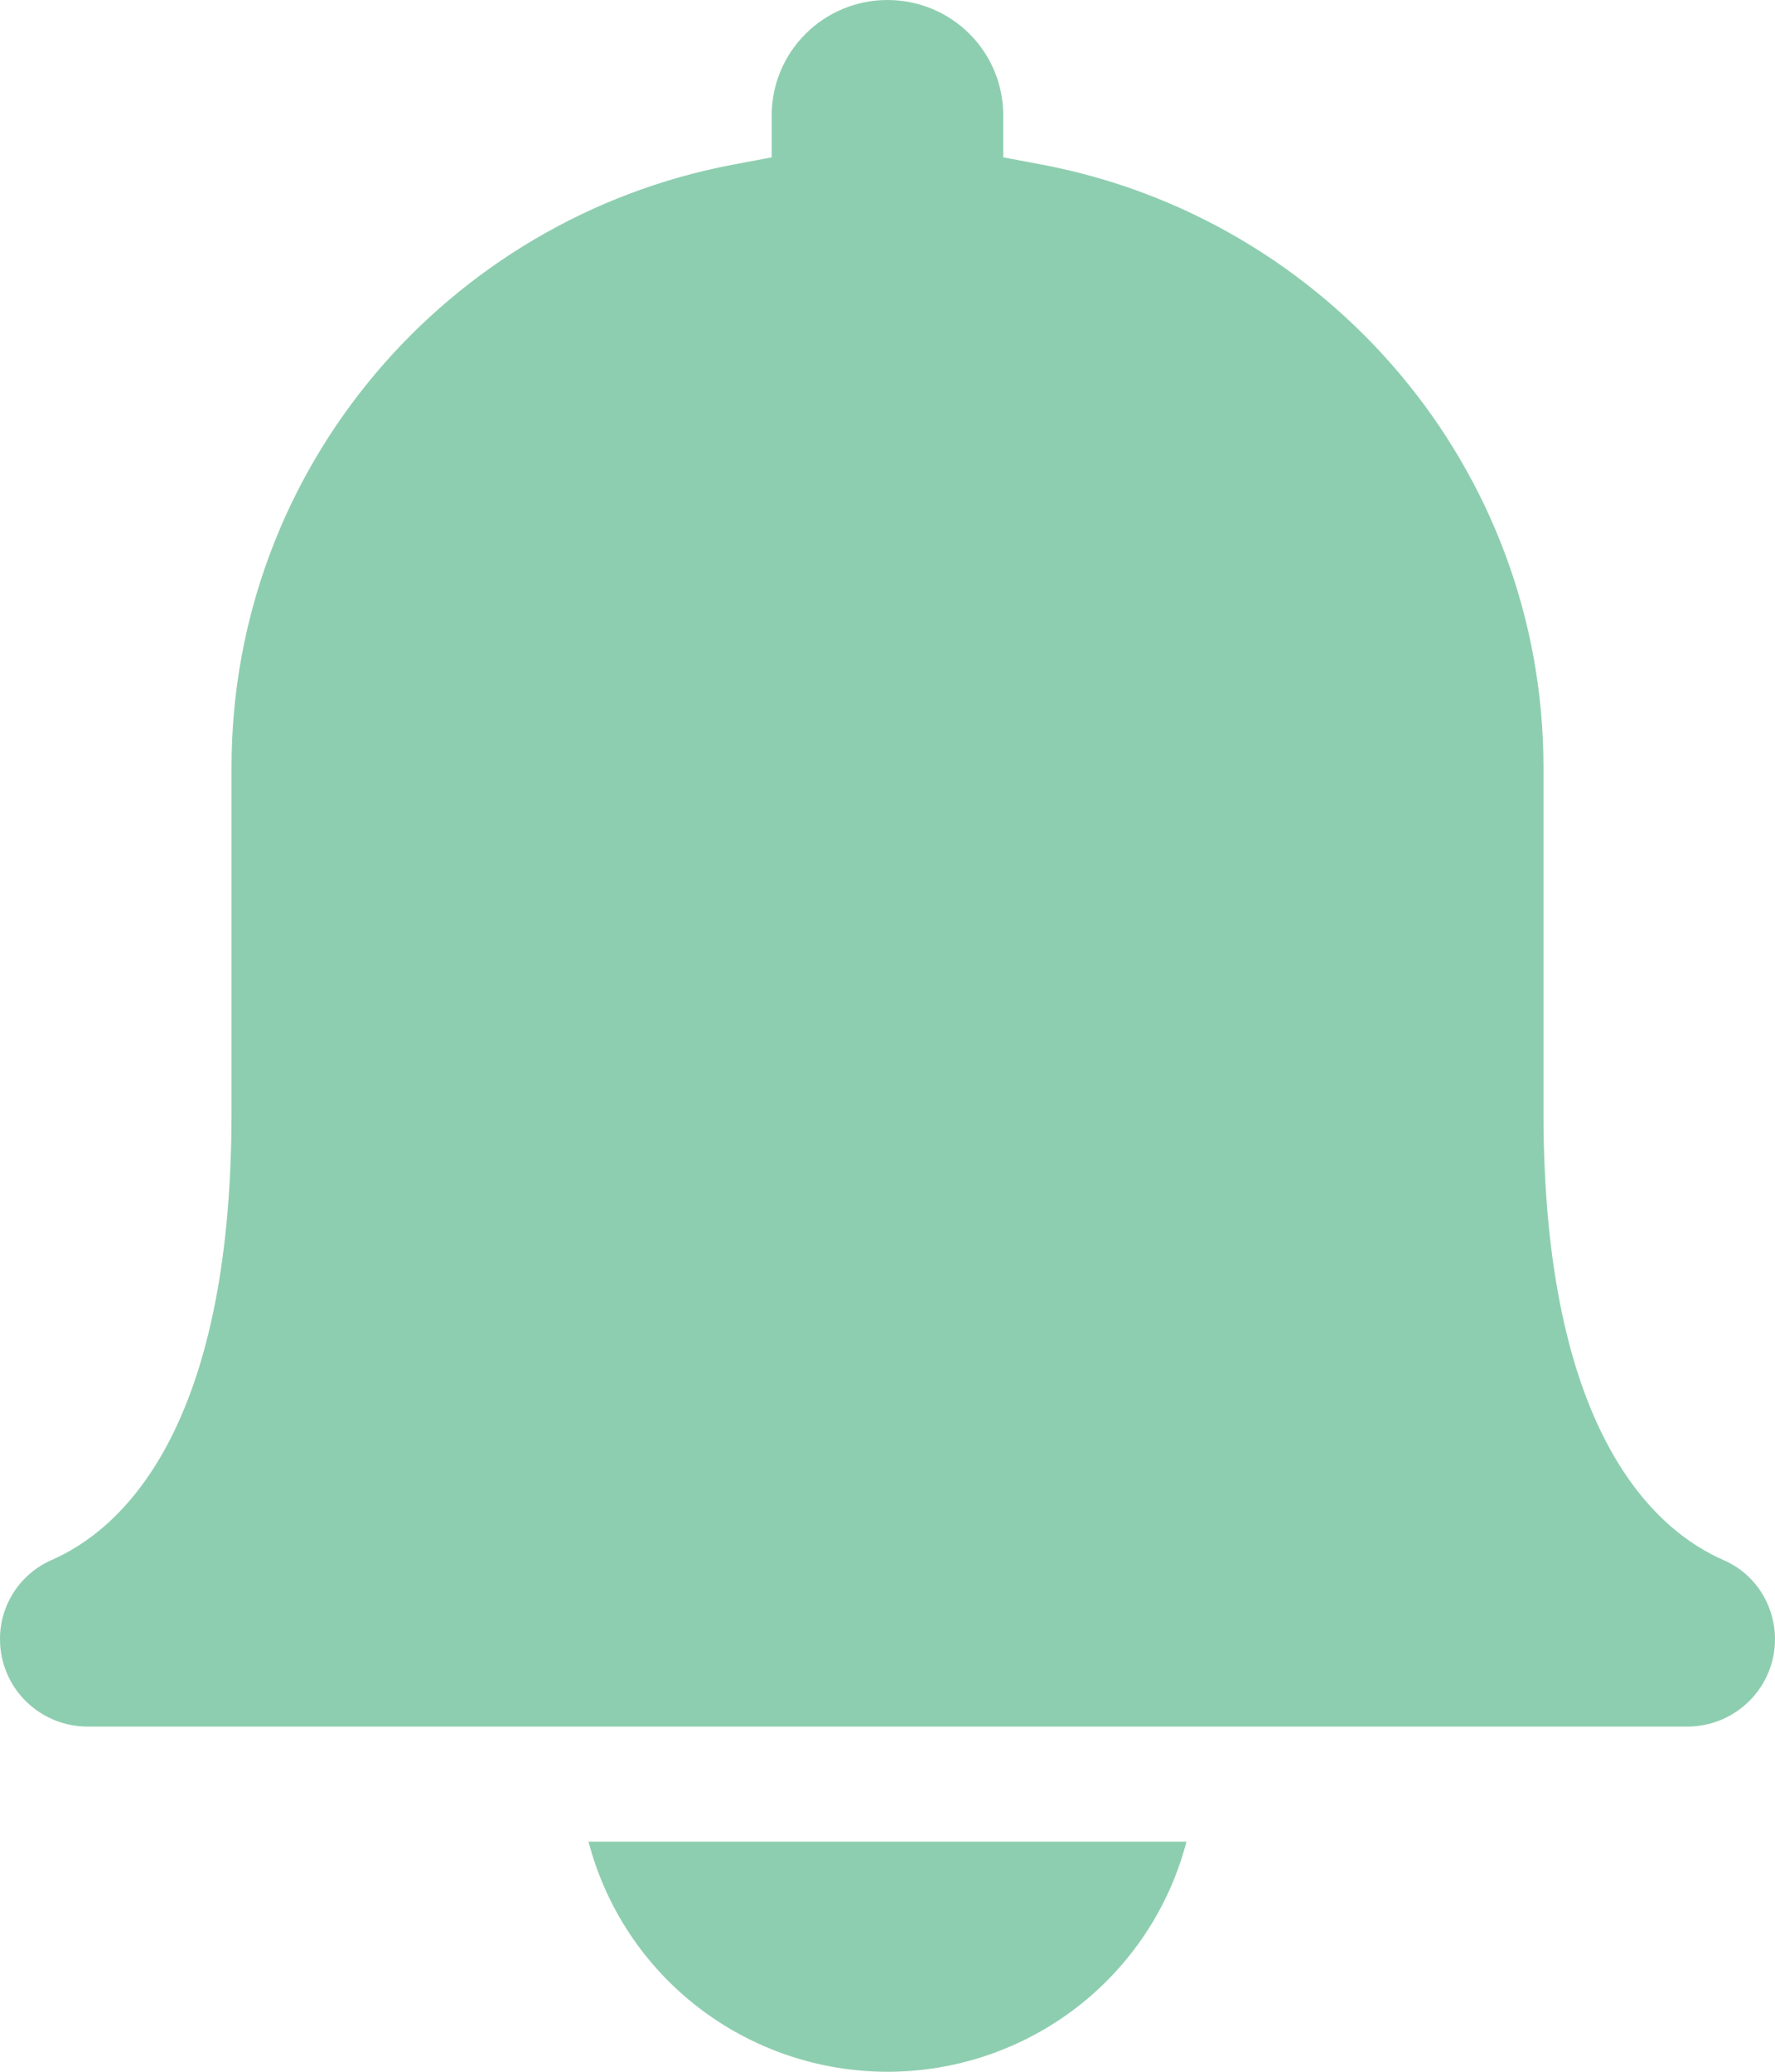 <svg width="30" height="35" viewBox="0 0 30 35" fill="none" xmlns="http://www.w3.org/2000/svg">
    <path d="M20.053 31.113C19.763 32.226 19.109 33.212 18.195 33.915C17.28 34.618 16.157 35 15 35C13.844 35 12.72 34.618 11.805 33.915C10.891 33.212 10.237 32.226 9.947 31.113H20.053ZM29.133 26.357C27.981 25.856 26.087 24.209 26.087 18.798V12.964C26.087 7.902 22.435 3.692 17.609 2.781L16.956 2.658V1.945C16.956 1.429 16.75 0.934 16.384 0.57C16.017 0.205 15.519 0 15 0C14.481 0 13.983 0.205 13.617 0.57C13.25 0.934 13.043 1.429 13.043 1.945V2.658L12.391 2.781C7.565 3.692 3.913 7.902 3.913 12.964V18.798C3.913 24.209 2.019 25.856 0.867 26.357C0.607 26.472 0.387 26.66 0.233 26.898C0.079 27.136 -0.002 27.413 4.02861e-05 27.695C4.02861e-05 27.889 0.038 28.081 0.113 28.259C0.187 28.438 0.297 28.601 0.434 28.737C0.572 28.874 0.735 28.983 0.915 29.057C1.095 29.131 1.288 29.169 1.482 29.169H28.517C28.91 29.169 29.287 29.014 29.565 28.737C29.843 28.461 30 28.086 30 27.695C30 27.118 29.666 26.588 29.133 26.357Z" fill="#44AE7C" fill-opacity="0.6"/>
</svg>